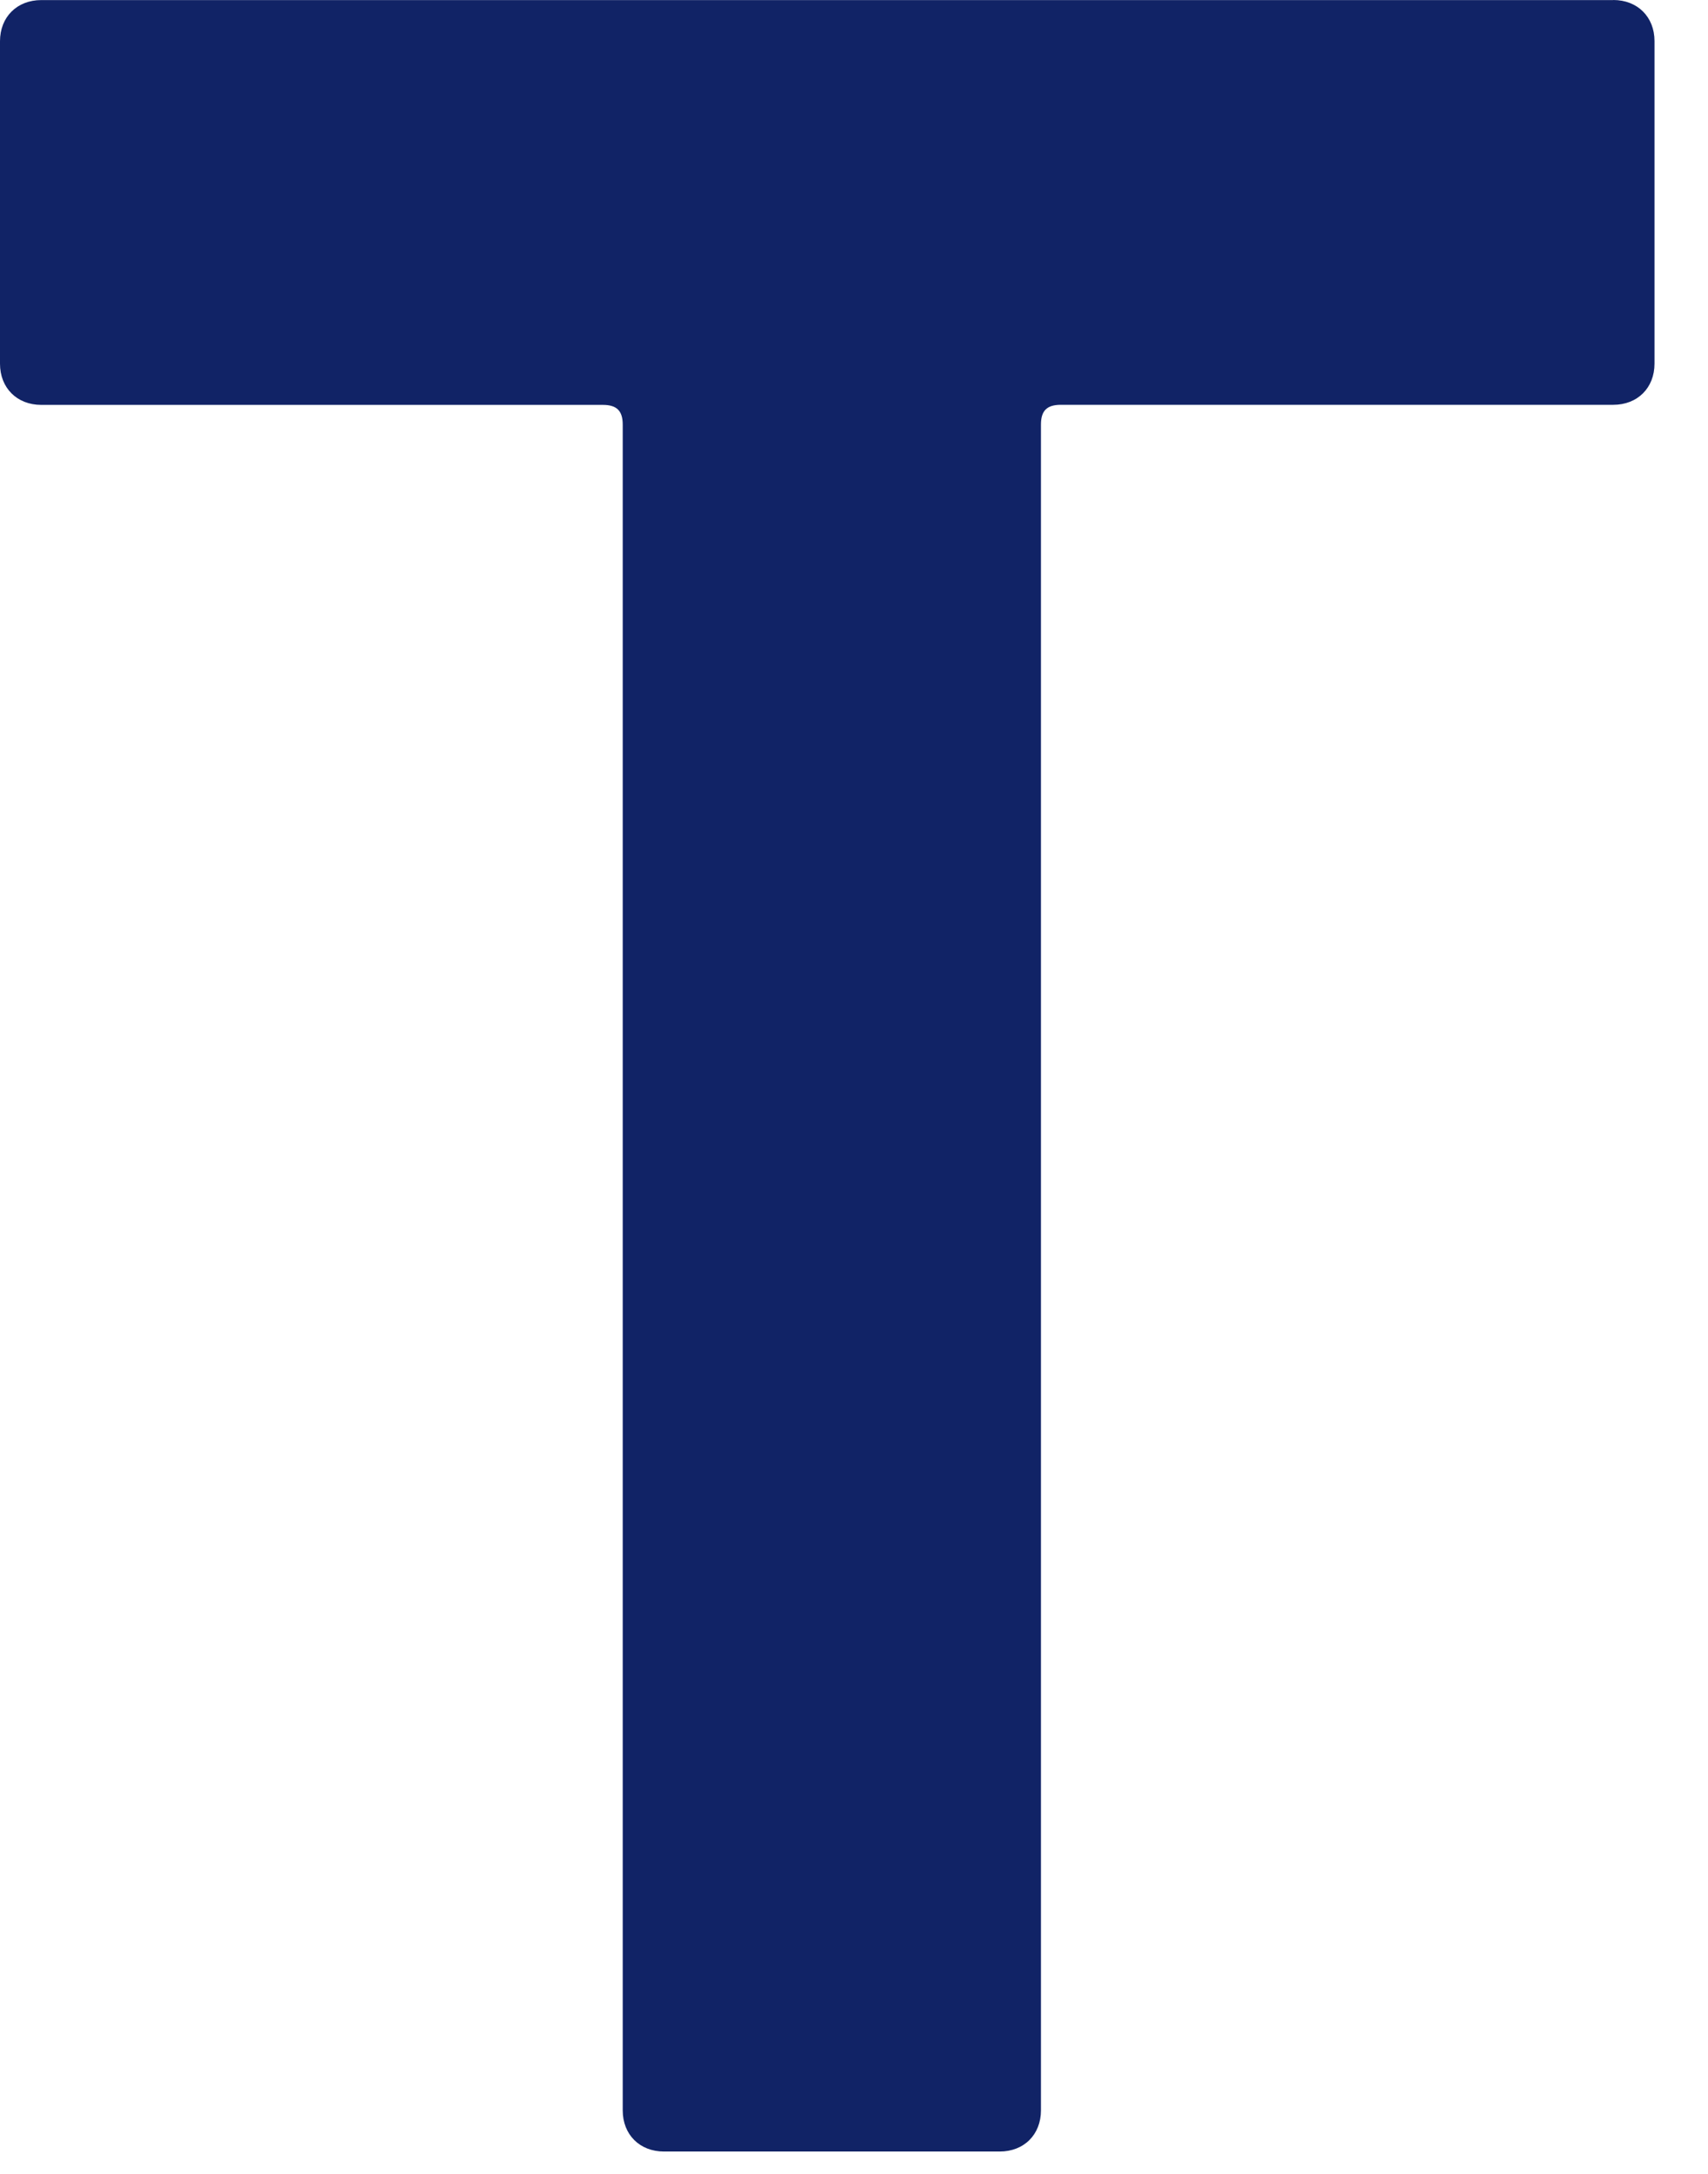 <?xml version="1.0" encoding="utf-8"?>
<svg xmlns="http://www.w3.org/2000/svg" fill="none" height="100%" overflow="visible" preserveAspectRatio="none" style="display: block;" viewBox="0 0 22 28" width="100%">
<path d="M20.779 0.001H0.531C0.219 0.001 0 0.219 0 0.531V4.685C0 4.997 0.219 5.215 0.531 5.215H7.765C7.944 5.215 8.021 5.291 8.021 5.469V27.182C8.021 27.494 8.239 27.712 8.552 27.712H12.877C13.19 27.712 13.408 27.494 13.408 27.182V5.468C13.408 5.291 13.484 5.214 13.664 5.214H20.78C21.092 5.214 21.311 4.996 21.311 4.684V0.529C21.311 0.218 21.092 0 20.78 0L20.779 0.001Z" fill="#112366" id="Vector"/>
</svg>
